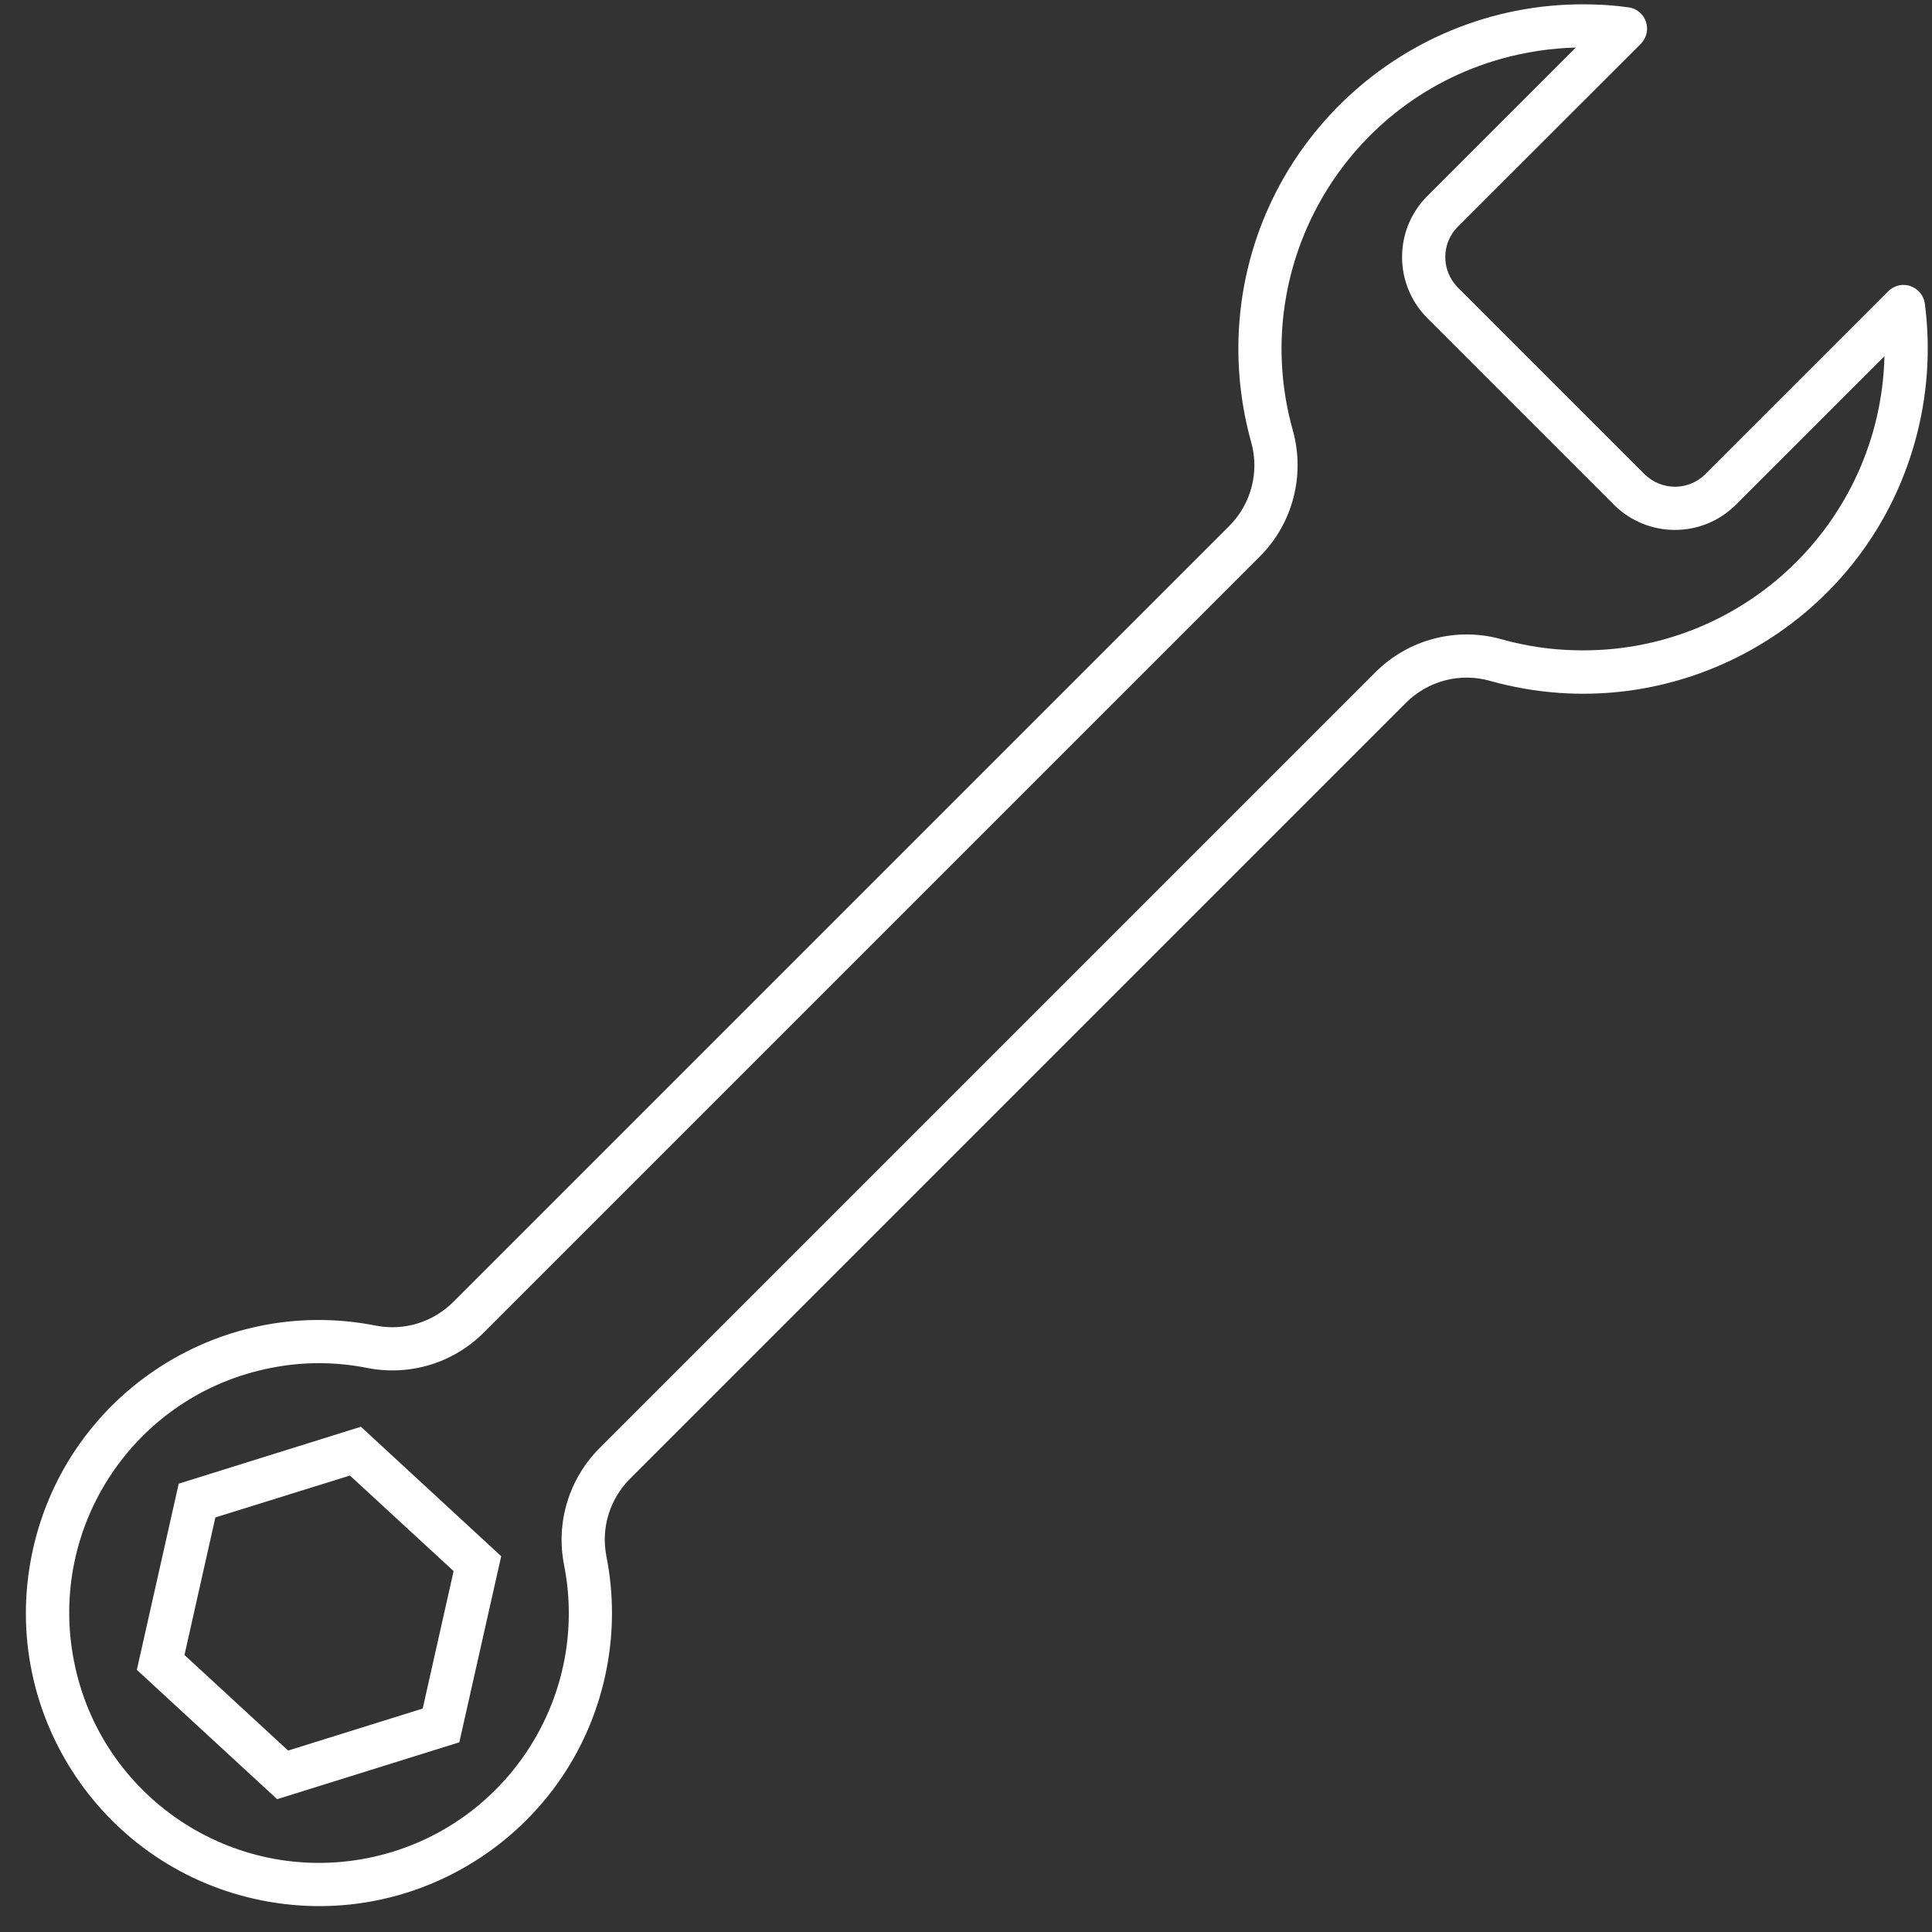 <?xml version="1.0" encoding="UTF-8" standalone="no"?><svg xmlns="http://www.w3.org/2000/svg" xmlns:xlink="http://www.w3.org/1999/xlink" fill="#000000" height="44.7" preserveAspectRatio="xMidYMid meet" version="1" viewBox="-0.6 -0.1 44.7 44.7" width="44.7" zoomAndPan="magnify"><rect x="-0.6" y="-0.1" width="44.7" height="44.7" fill="#333333" stroke="none"/><g fill="#ffffff" id="change1_1"><path d="M 35.859 1 L 32.422 4.438 C 31.645 5.215 31.645 6.477 32.422 7.258 L 36.742 11.578 C 37.52 12.355 38.785 12.355 39.562 11.578 L 43 8.141 C 42.906 11.992 39.711 15.039 35.859 14.945 C 35.277 14.934 34.703 14.848 34.141 14.691 C 33.102 14.398 31.984 14.691 31.223 15.453 L 13.27 33.406 C 12.566 34.113 12.258 35.121 12.449 36.098 C 13.07 39.23 11.031 42.27 7.902 42.891 C 4.77 43.508 1.73 41.473 1.113 38.34 C 0.492 35.207 2.527 32.168 5.66 31.551 C 6.398 31.402 7.16 31.402 7.902 31.551 C 8.879 31.742 9.887 31.438 10.594 30.73 L 28.547 12.777 C 29.309 12.016 29.602 10.898 29.312 9.859 C 28.27 6.148 30.434 2.297 34.141 1.258 C 34.703 1.102 35.277 1.016 35.859 1 Z M 36.281 0.004 C 31.879 -0.137 28.195 3.316 28.055 7.719 C 28.031 8.531 28.129 9.344 28.348 10.129 C 28.543 10.82 28.348 11.562 27.84 12.07 L 9.887 30.023 C 9.418 30.492 8.746 30.699 8.094 30.57 C 4.422 29.844 0.855 32.23 0.129 35.906 C -0.598 39.578 1.793 43.145 5.465 43.871 C 9.141 44.598 12.707 42.207 13.43 38.535 C 13.602 37.668 13.602 36.773 13.43 35.906 C 13.301 35.254 13.508 34.582 13.977 34.113 L 31.93 16.16 C 32.438 15.652 33.18 15.457 33.871 15.652 C 38.113 16.844 42.516 14.367 43.703 10.129 C 43.996 9.086 44.074 7.996 43.934 6.922 C 43.895 6.652 43.645 6.461 43.375 6.496 C 43.266 6.512 43.164 6.562 43.086 6.641 L 38.855 10.871 C 38.469 11.258 37.84 11.258 37.449 10.871 L 33.129 6.551 C 32.742 6.16 32.742 5.531 33.129 5.145 L 37.363 0.914 C 37.555 0.719 37.555 0.402 37.363 0.211 C 37.285 0.133 37.184 0.082 37.074 0.07 C 36.812 0.031 36.547 0.012 36.281 0.004" fill="inherit"/><path d="M 7.496 34.039 L 9.895 36.25 L 9.18 39.43 L 6.066 40.402 L 3.668 38.191 L 4.383 35.008 Z M 7.75 32.91 L 3.535 34.227 L 2.566 38.535 L 5.812 41.527 L 10.027 40.211 L 10.996 35.906 L 7.75 32.91" fill="inherit"/></g></svg>